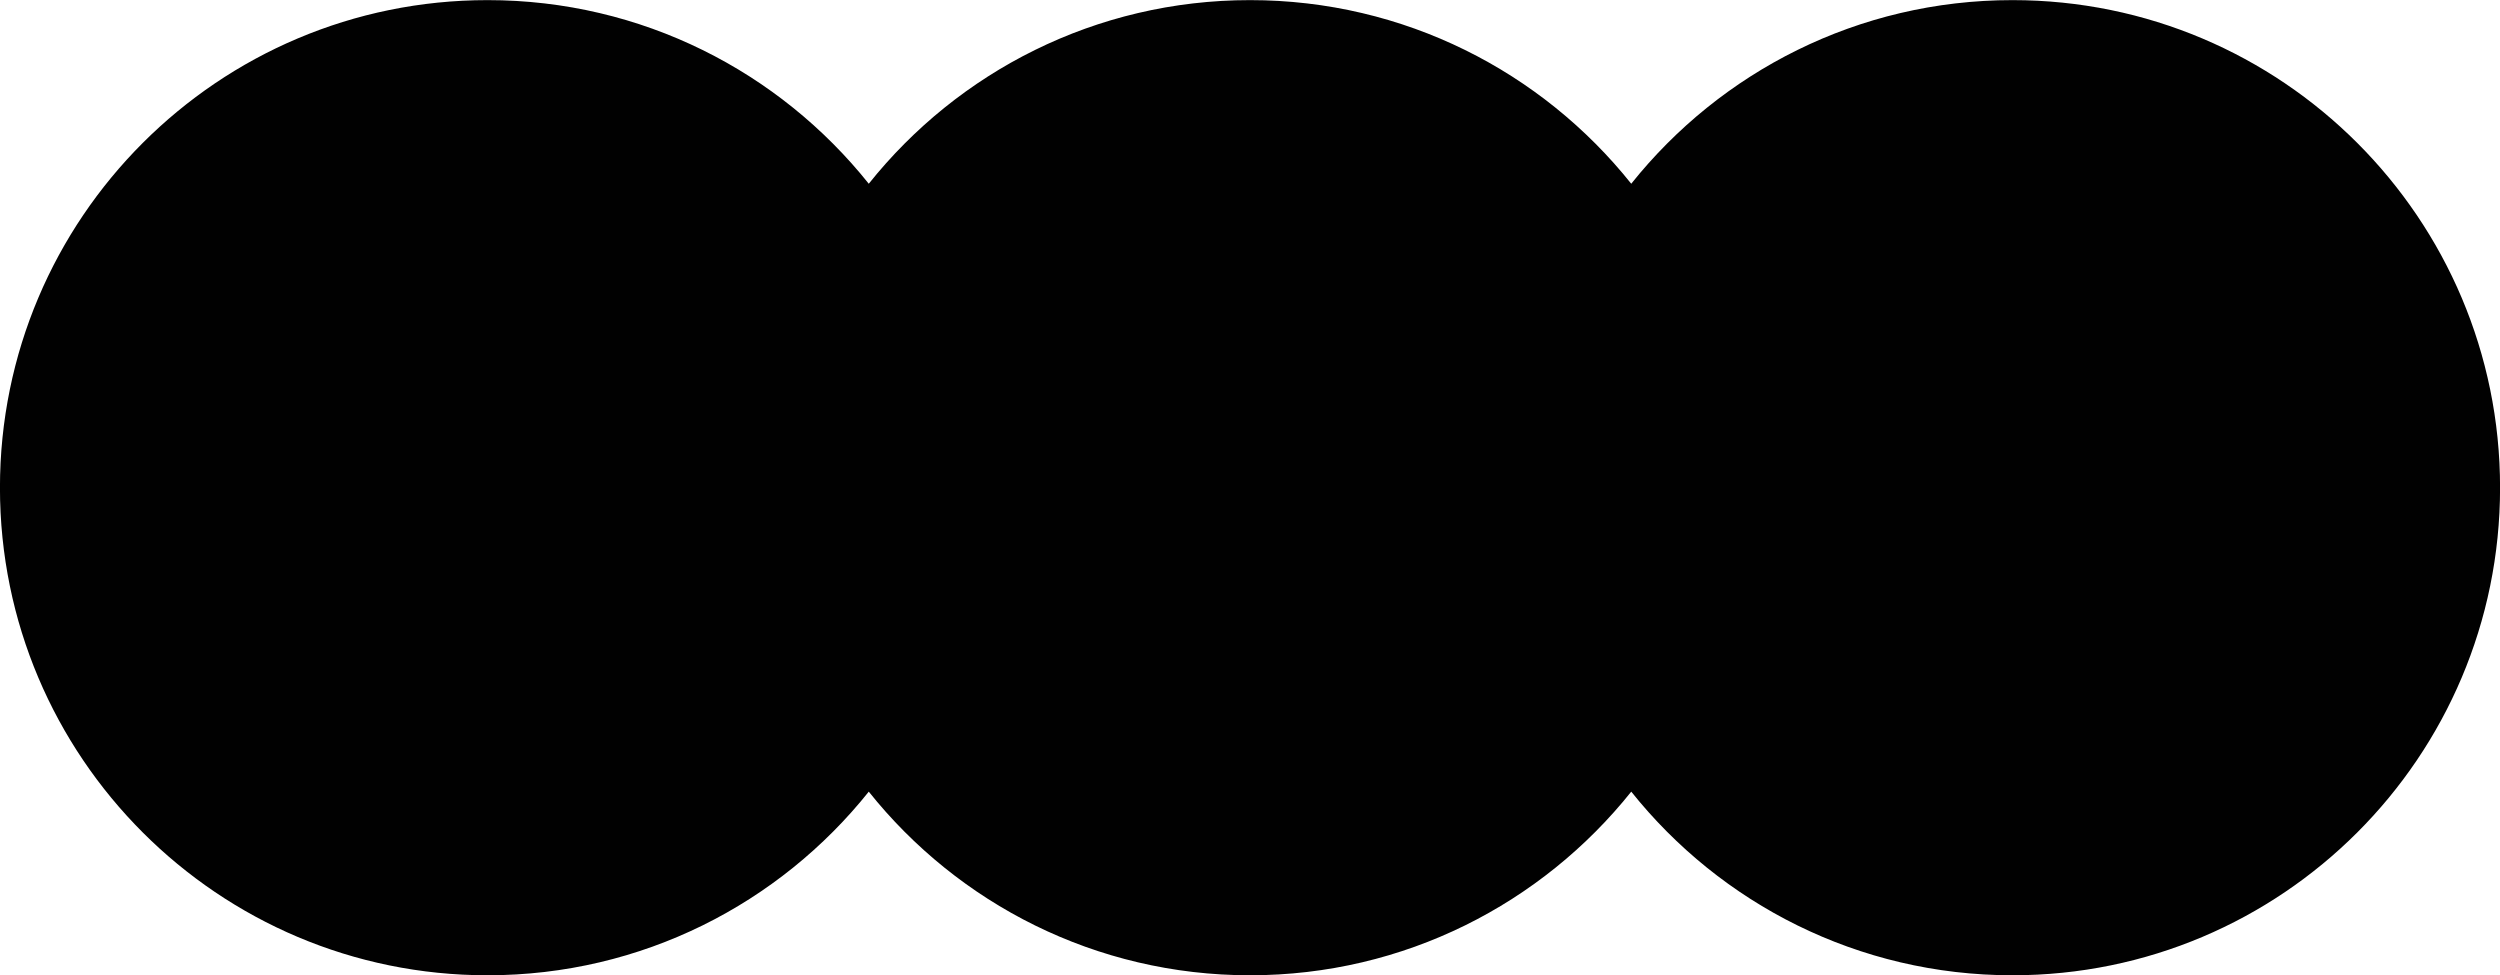 <?xml version="1.0" encoding="UTF-8" standalone="no"?><svg xmlns="http://www.w3.org/2000/svg" xmlns:xlink="http://www.w3.org/1999/xlink" fill="#000000" height="239.7" preserveAspectRatio="xMidYMid meet" version="1" viewBox="-57.3 -1.0 614.5 239.7" width="614.5" zoomAndPan="magnify"><g id="change1_1"><path d="M437.367-0.972c-37.935,0-71.747,17.629-93.707,45.137C321.7,16.657,287.887-0.972,249.952-0.972 s-71.747,17.629-93.707,45.137c-21.96-27.507-55.773-45.137-93.708-45.137c-66.19,0-119.848,53.658-119.848,119.848 S-3.653,238.724,62.537,238.724c37.935,0,71.747-17.629,93.708-45.137c21.96,27.507,55.773,45.137,93.707,45.137 s71.747-17.629,93.708-45.137c21.96,27.507,55.773,45.137,93.707,45.137c66.19,0,119.848-53.658,119.848-119.848 S503.557-0.972,437.367-0.972z" fill="#010101"/></g></svg>